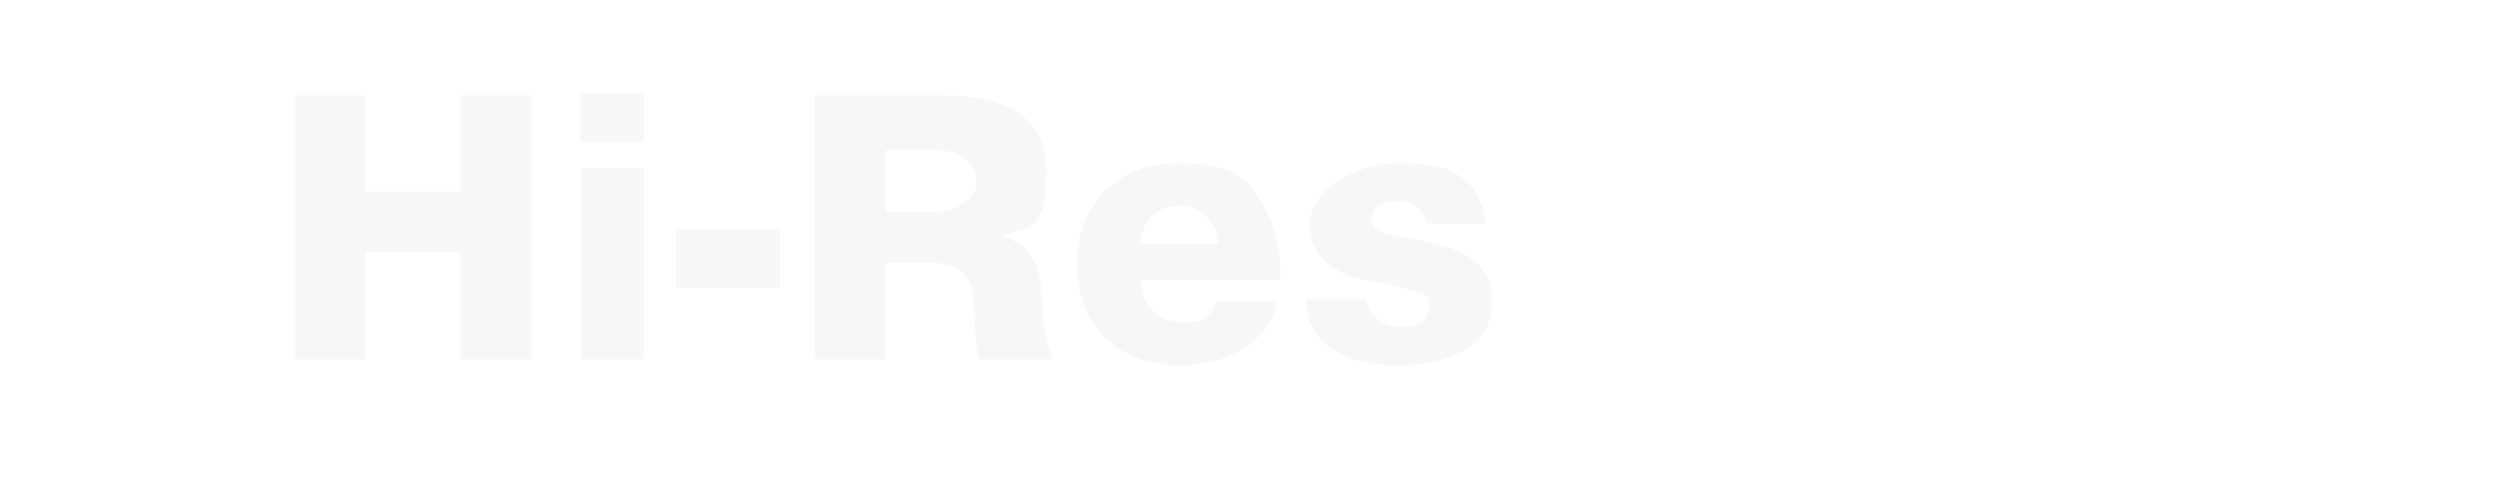 <?xml version="1.0" encoding="UTF-8"?>
<svg xmlns="http://www.w3.org/2000/svg" version="1.1" viewBox="0 0 8192 1585.1">
  <defs>
    <style>
      .cls-1 {
        fill: #b9b2af;
        isolation: isolate;
        opacity: .1;
      }
    </style>
  </defs>
  <!-- Generator: Adobe Illustrator 28.7.1, SVG Export Plug-In . SVG Version: 1.2.0 Build 142)  -->
  <g>
    <g id="Warstwa_1">
      <path class="cls-1" d="M1508.8,1177.5v-352h-311.2v352h-231.9V312.5h231.9v314.8h311.2v-314.8h233.1v865h-233.1ZM1901.7,466.3v-159.8h209v159.8h-209ZM1902.9,1177.5v-625.9h207.8v625.9h-207.8ZM2215.2,943.2v-191h341.2v191h-341.2ZM3210,1177.5c-10.8-28.8-14.4-74.5-15.6-131-2.4-58.9-7.2-100.9-21.6-128.6-21.6-42.1-62.5-57.7-144.2-57.7h-126.1v317.2h-231.9V312.5h410.9c168.2,0,347.2,42.1,347.2,246.3s-49.3,177.8-146.6,213.9c58.9,20.4,92.5,48.1,112.9,94.9,13.2,31.2,18,69.7,19.2,112.9,1.2,24,3.6,48.1,6,72.1,3.6,42.1,13.2,82.9,31.2,124.9h-241.5ZM3068.2,491.5h-165.8v203h161c57.7,0,137-33.6,137-100.9s-62.5-102.1-132.2-102.1ZM3736.2,916.8c3.6,81.7,58.9,139.4,140.6,139.4s90.1-22.8,109.3-69.7h201.8c-14.4,55.3-40.8,94.9-76.9,128.6-61.3,56.5-153.8,81.7-247.5,81.7-199.4,0-335.2-129.8-335.2-330.4s137-331.6,332.8-331.6,234.3,60.1,289.5,159.8c34.8,62.5,45.7,150.2,45.7,222.3h-460.1ZM3867.2,674.1c-78.1,0-124.9,49.3-129.8,124.9h254.7c-3.6-69.7-54.1-124.9-124.9-124.9ZM4580.8,1196.7c-114.1,0-222.3-31.2-272.7-110.5-18-28.8-28.8-61.3-30-105.7h199.4c3.6,57.7,56.5,91.3,111.7,91.3s93.7-18,93.7-66.1-24-43.3-57.7-54.1c-50.5-16.8-104.5-22.8-156.2-34.8-98.5-22.8-176.6-72.1-176.6-181.4s146.6-200.6,287.1-200.6,205.4,22.8,254.7,93.7c18,26.4,30,58.9,33.6,104.5h-194.6c-6-46.9-45.7-73.3-91.3-73.3s-87.7,14.4-87.7,56.5,37.2,49.3,96.1,60.1c81.7,15.6,152.6,26.4,210.2,58.9,54.1,31.2,90.1,76.9,90.1,151.4,0,144.2-138.2,210.2-310,210.2Z"/>
    </g>
  </g>
</svg>